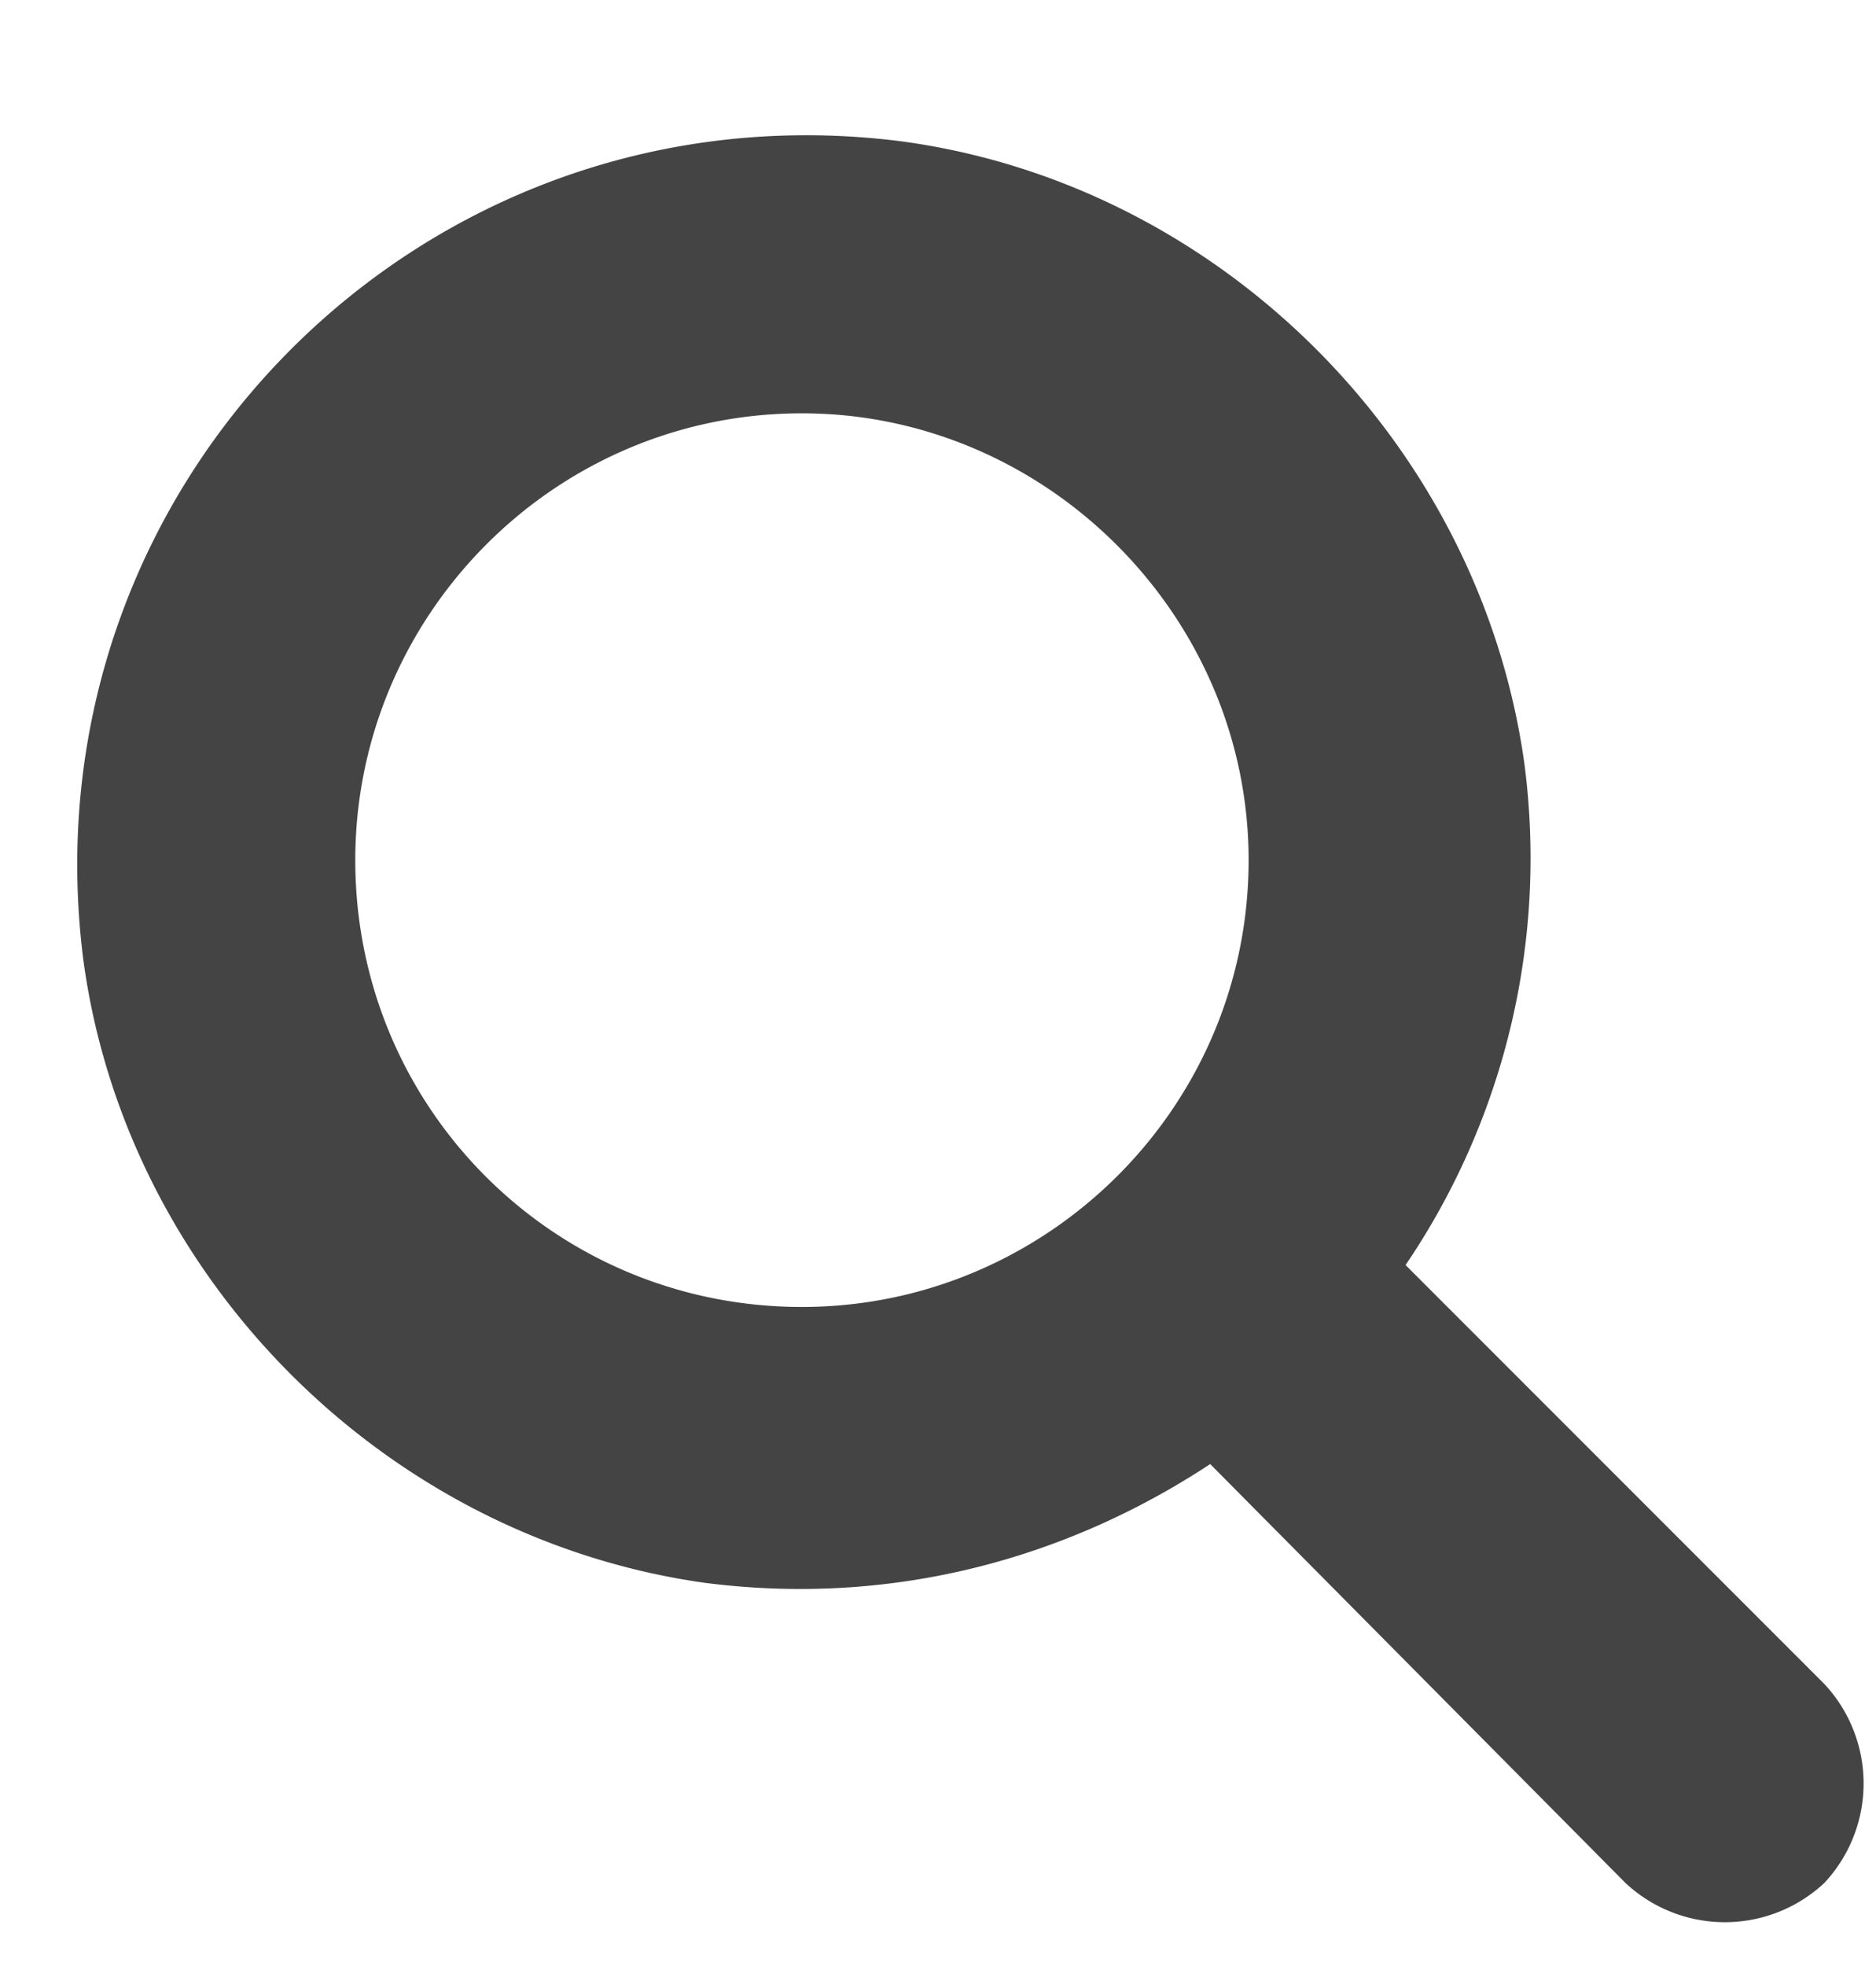 <svg width="21" height="22" fill="none" xmlns="http://www.w3.org/2000/svg"><path d="M20.422 18.844a1.63 1.63 0 010 2.226 1.63 1.63 0 01-2.227 0l-4.648-4.687c-1.602 1.055-3.555 1.601-5.664 1.328-3.594-.508-6.485-3.438-6.953-6.992-.664-5.313 3.828-9.805 9.14-9.14 3.555.468 6.485 3.359 6.992 6.952a8.11 8.11 0 01-1.328 5.625l4.688 4.688zM3.977 9.625c0 2.773 2.226 5 5 5 2.734 0 5-2.227 5-5 0-2.734-2.266-5-5-5-2.774 0-5 2.266-5 5z" fill="#444"/></svg>